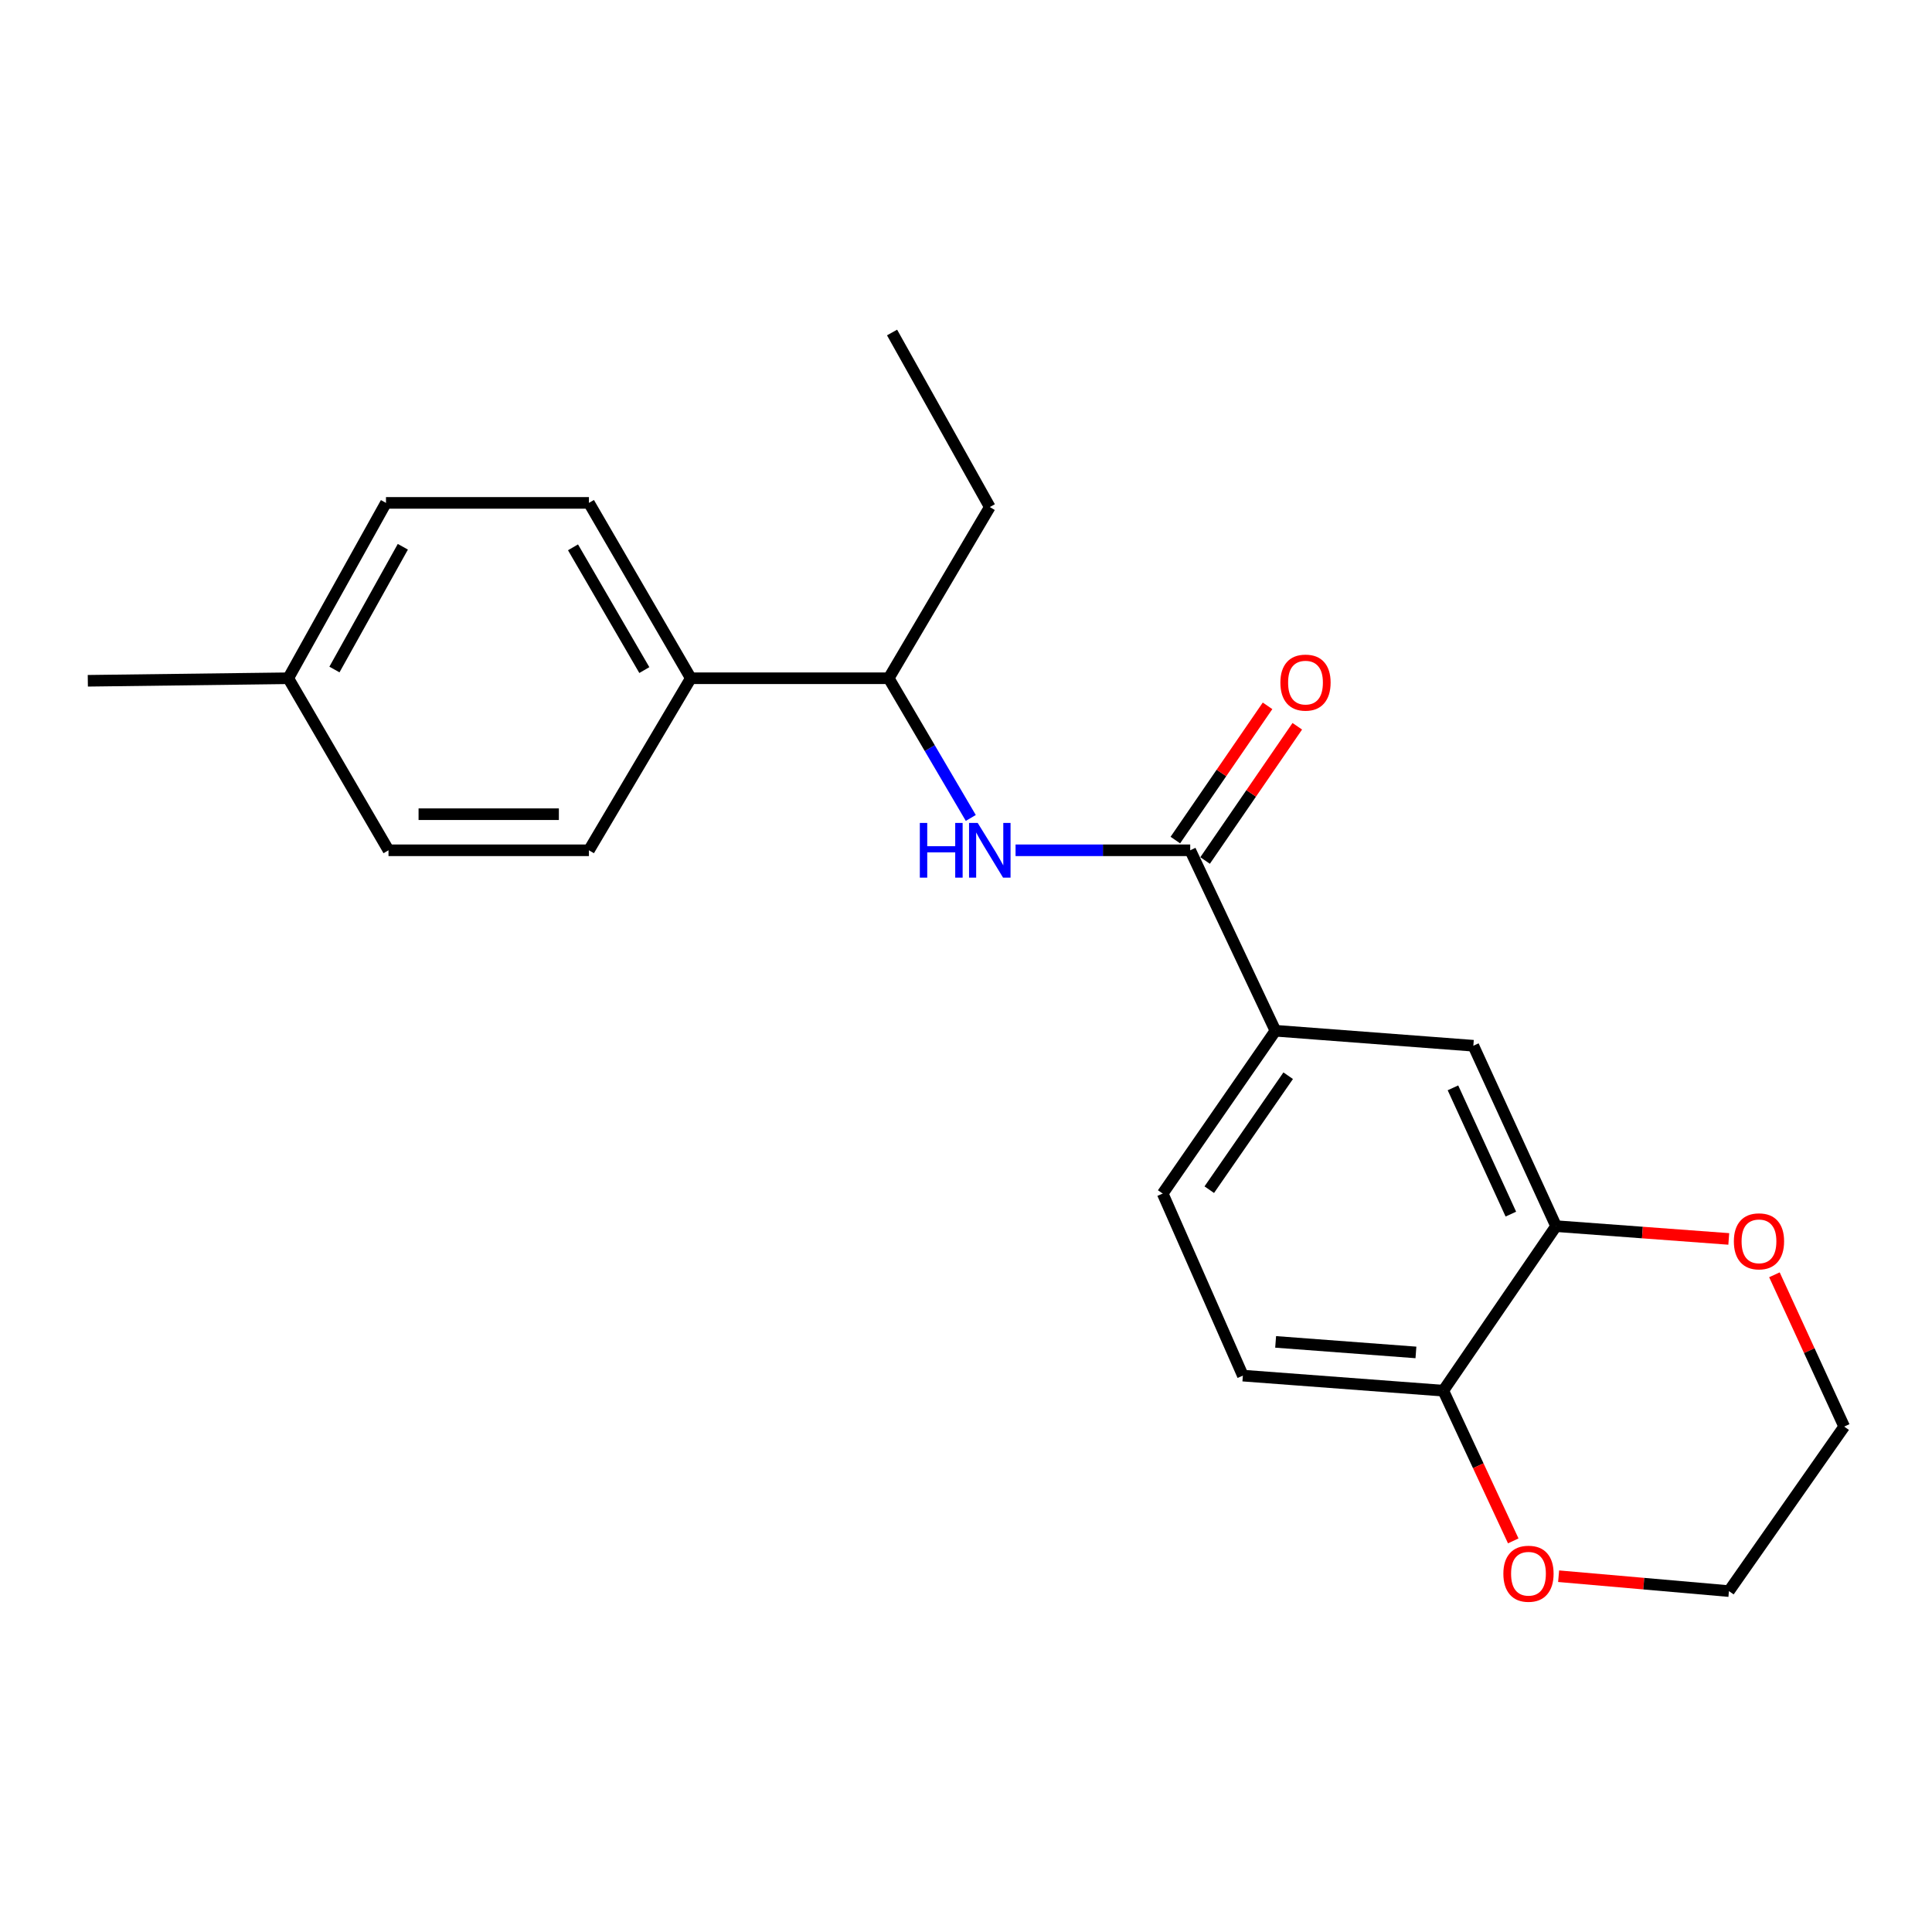 <?xml version='1.0' encoding='iso-8859-1'?>
<svg version='1.1' baseProfile='full'
              xmlns='http://www.w3.org/2000/svg'
                      xmlns:rdkit='http://www.rdkit.org/xml'
                      xmlns:xlink='http://www.w3.org/1999/xlink'
                  xml:space='preserve'
width='1000px' height='1000px' viewBox='0 0 1000 1000'>
<!-- END OF HEADER -->
<rect style='opacity:1.0;fill:#FFFFFF;stroke:none' width='1000' height='1000' x='0' y='0'> </rect>
<path class='bond-0' d='M 616.057,440.109 L 570.854,440.109' style='fill:none;fill-rule:evenodd;stroke:#000000;stroke-width:6px;stroke-linecap:butt;stroke-linejoin:miter;stroke-opacity:1' />
<path class='bond-0' d='M 570.854,440.109 L 525.651,440.109' style='fill:none;fill-rule:evenodd;stroke:#0000FF;stroke-width:6px;stroke-linecap:butt;stroke-linejoin:miter;stroke-opacity:1' />
<path class='bond-1' d='M 616.057,440.109 L 660.159,533.512' style='fill:none;fill-rule:evenodd;stroke:#000000;stroke-width:6px;stroke-linecap:butt;stroke-linejoin:miter;stroke-opacity:1' />
<path class='bond-8' d='M 623.755,445.396 L 647.616,410.655' style='fill:none;fill-rule:evenodd;stroke:#000000;stroke-width:6px;stroke-linecap:butt;stroke-linejoin:miter;stroke-opacity:1' />
<path class='bond-8' d='M 647.616,410.655 L 671.476,375.914' style='fill:none;fill-rule:evenodd;stroke:#FF0000;stroke-width:6px;stroke-linecap:butt;stroke-linejoin:miter;stroke-opacity:1' />
<path class='bond-8' d='M 608.358,434.821 L 632.219,400.08' style='fill:none;fill-rule:evenodd;stroke:#000000;stroke-width:6px;stroke-linecap:butt;stroke-linejoin:miter;stroke-opacity:1' />
<path class='bond-8' d='M 632.219,400.08 L 656.079,365.339' style='fill:none;fill-rule:evenodd;stroke:#FF0000;stroke-width:6px;stroke-linecap:butt;stroke-linejoin:miter;stroke-opacity:1' />
<path class='bond-5' d='M 502.48,423.367 L 481.238,387.215' style='fill:none;fill-rule:evenodd;stroke:#0000FF;stroke-width:6px;stroke-linecap:butt;stroke-linejoin:miter;stroke-opacity:1' />
<path class='bond-5' d='M 481.238,387.215 L 459.997,351.063' style='fill:none;fill-rule:evenodd;stroke:#000000;stroke-width:6px;stroke-linecap:butt;stroke-linejoin:miter;stroke-opacity:1' />
<path class='bond-3' d='M 660.159,533.512 L 762.601,541.274' style='fill:none;fill-rule:evenodd;stroke:#000000;stroke-width:6px;stroke-linecap:butt;stroke-linejoin:miter;stroke-opacity:1' />
<path class='bond-10' d='M 660.159,533.512 L 601.809,617.784' style='fill:none;fill-rule:evenodd;stroke:#000000;stroke-width:6px;stroke-linecap:butt;stroke-linejoin:miter;stroke-opacity:1' />
<path class='bond-10' d='M 666.763,556.786 L 625.918,615.777' style='fill:none;fill-rule:evenodd;stroke:#000000;stroke-width:6px;stroke-linecap:butt;stroke-linejoin:miter;stroke-opacity:1' />
<path class='bond-2' d='M 805.417,634.647 L 762.601,541.274' style='fill:none;fill-rule:evenodd;stroke:#000000;stroke-width:6px;stroke-linecap:butt;stroke-linejoin:miter;stroke-opacity:1' />
<path class='bond-2' d='M 782.016,628.427 L 752.045,563.066' style='fill:none;fill-rule:evenodd;stroke:#000000;stroke-width:6px;stroke-linecap:butt;stroke-linejoin:miter;stroke-opacity:1' />
<path class='bond-7' d='M 805.417,634.647 L 850.114,637.959' style='fill:none;fill-rule:evenodd;stroke:#000000;stroke-width:6px;stroke-linecap:butt;stroke-linejoin:miter;stroke-opacity:1' />
<path class='bond-7' d='M 850.114,637.959 L 894.81,641.271' style='fill:none;fill-rule:evenodd;stroke:#FF0000;stroke-width:6px;stroke-linecap:butt;stroke-linejoin:miter;stroke-opacity:1' />
<path class='bond-22' d='M 805.417,634.647 L 747.046,719.811' style='fill:none;fill-rule:evenodd;stroke:#000000;stroke-width:6px;stroke-linecap:butt;stroke-linejoin:miter;stroke-opacity:1' />
<path class='bond-4' d='M 747.046,719.811 L 643.307,712.018' style='fill:none;fill-rule:evenodd;stroke:#000000;stroke-width:6px;stroke-linecap:butt;stroke-linejoin:miter;stroke-opacity:1' />
<path class='bond-4' d='M 732.885,700.016 L 660.267,694.561' style='fill:none;fill-rule:evenodd;stroke:#000000;stroke-width:6px;stroke-linecap:butt;stroke-linejoin:miter;stroke-opacity:1' />
<path class='bond-9' d='M 747.046,719.811 L 765.149,758.681' style='fill:none;fill-rule:evenodd;stroke:#000000;stroke-width:6px;stroke-linecap:butt;stroke-linejoin:miter;stroke-opacity:1' />
<path class='bond-9' d='M 765.149,758.681 L 783.253,797.55' style='fill:none;fill-rule:evenodd;stroke:#FF0000;stroke-width:6px;stroke-linecap:butt;stroke-linejoin:miter;stroke-opacity:1' />
<path class='bond-6' d='M 459.997,351.063 L 357.565,351.063' style='fill:none;fill-rule:evenodd;stroke:#000000;stroke-width:6px;stroke-linecap:butt;stroke-linejoin:miter;stroke-opacity:1' />
<path class='bond-19' d='M 459.997,351.063 L 512.318,262.454' style='fill:none;fill-rule:evenodd;stroke:#000000;stroke-width:6px;stroke-linecap:butt;stroke-linejoin:miter;stroke-opacity:1' />
<path class='bond-12' d='M 357.565,351.063 L 304.829,260.295' style='fill:none;fill-rule:evenodd;stroke:#000000;stroke-width:6px;stroke-linecap:butt;stroke-linejoin:miter;stroke-opacity:1' />
<path class='bond-12' d='M 333.504,346.832 L 296.588,283.294' style='fill:none;fill-rule:evenodd;stroke:#000000;stroke-width:6px;stroke-linecap:butt;stroke-linejoin:miter;stroke-opacity:1' />
<path class='bond-13' d='M 357.565,351.063 L 304.829,440.109' style='fill:none;fill-rule:evenodd;stroke:#000000;stroke-width:6px;stroke-linecap:butt;stroke-linejoin:miter;stroke-opacity:1' />
<path class='bond-17' d='M 918.44,659.83 L 936.492,699.113' style='fill:none;fill-rule:evenodd;stroke:#FF0000;stroke-width:6px;stroke-linecap:butt;stroke-linejoin:miter;stroke-opacity:1' />
<path class='bond-17' d='M 936.492,699.113 L 954.545,738.397' style='fill:none;fill-rule:evenodd;stroke:#000000;stroke-width:6px;stroke-linecap:butt;stroke-linejoin:miter;stroke-opacity:1' />
<path class='bond-18' d='M 806.742,815.845 L 850.815,819.698' style='fill:none;fill-rule:evenodd;stroke:#FF0000;stroke-width:6px;stroke-linecap:butt;stroke-linejoin:miter;stroke-opacity:1' />
<path class='bond-18' d='M 850.815,819.698 L 894.888,823.551' style='fill:none;fill-rule:evenodd;stroke:#000000;stroke-width:6px;stroke-linecap:butt;stroke-linejoin:miter;stroke-opacity:1' />
<path class='bond-11' d='M 601.809,617.784 L 643.307,712.018' style='fill:none;fill-rule:evenodd;stroke:#000000;stroke-width:6px;stroke-linecap:butt;stroke-linejoin:miter;stroke-opacity:1' />
<path class='bond-14' d='M 304.829,260.295 L 199.782,260.295' style='fill:none;fill-rule:evenodd;stroke:#000000;stroke-width:6px;stroke-linecap:butt;stroke-linejoin:miter;stroke-opacity:1' />
<path class='bond-15' d='M 304.829,440.109 L 201.089,440.109' style='fill:none;fill-rule:evenodd;stroke:#000000;stroke-width:6px;stroke-linecap:butt;stroke-linejoin:miter;stroke-opacity:1' />
<path class='bond-15' d='M 289.268,421.43 L 216.65,421.43' style='fill:none;fill-rule:evenodd;stroke:#000000;stroke-width:6px;stroke-linecap:butt;stroke-linejoin:miter;stroke-opacity:1' />
<path class='bond-24' d='M 199.782,260.295 L 149.204,351.063' style='fill:none;fill-rule:evenodd;stroke:#000000;stroke-width:6px;stroke-linecap:butt;stroke-linejoin:miter;stroke-opacity:1' />
<path class='bond-24' d='M 208.512,283.002 L 173.107,346.54' style='fill:none;fill-rule:evenodd;stroke:#000000;stroke-width:6px;stroke-linecap:butt;stroke-linejoin:miter;stroke-opacity:1' />
<path class='bond-16' d='M 201.089,440.109 L 149.204,351.063' style='fill:none;fill-rule:evenodd;stroke:#000000;stroke-width:6px;stroke-linecap:butt;stroke-linejoin:miter;stroke-opacity:1' />
<path class='bond-20' d='M 149.204,351.063 L 45.455,352.371' style='fill:none;fill-rule:evenodd;stroke:#000000;stroke-width:6px;stroke-linecap:butt;stroke-linejoin:miter;stroke-opacity:1' />
<path class='bond-23' d='M 954.545,738.397 L 894.888,823.551' style='fill:none;fill-rule:evenodd;stroke:#000000;stroke-width:6px;stroke-linecap:butt;stroke-linejoin:miter;stroke-opacity:1' />
<path class='bond-21' d='M 512.318,262.454 L 461.729,172.101' style='fill:none;fill-rule:evenodd;stroke:#000000;stroke-width:6px;stroke-linecap:butt;stroke-linejoin:miter;stroke-opacity:1' />
<path  class='atom-1' d='M 476.098 425.949
L 479.938 425.949
L 479.938 437.989
L 494.418 437.989
L 494.418 425.949
L 498.258 425.949
L 498.258 454.269
L 494.418 454.269
L 494.418 441.189
L 479.938 441.189
L 479.938 454.269
L 476.098 454.269
L 476.098 425.949
' fill='#0000FF'/>
<path  class='atom-1' d='M 506.058 425.949
L 515.338 440.949
Q 516.258 442.429, 517.738 445.109
Q 519.218 447.789, 519.298 447.949
L 519.298 425.949
L 523.058 425.949
L 523.058 454.269
L 519.178 454.269
L 509.218 437.869
Q 508.058 435.949, 506.818 433.749
Q 505.618 431.549, 505.258 430.869
L 505.258 454.269
L 501.578 454.269
L 501.578 425.949
L 506.058 425.949
' fill='#0000FF'/>
<path  class='atom-8' d='M 897.443 642.51
Q 897.443 635.71, 900.803 631.91
Q 904.163 628.11, 910.443 628.11
Q 916.723 628.11, 920.083 631.91
Q 923.443 635.71, 923.443 642.51
Q 923.443 649.39, 920.043 653.31
Q 916.643 657.19, 910.443 657.19
Q 904.203 657.19, 900.803 653.31
Q 897.443 649.43, 897.443 642.51
M 910.443 653.99
Q 914.763 653.99, 917.083 651.11
Q 919.443 648.19, 919.443 642.51
Q 919.443 636.95, 917.083 634.15
Q 914.763 631.31, 910.443 631.31
Q 906.123 631.31, 903.763 634.11
Q 901.443 636.91, 901.443 642.51
Q 901.443 648.23, 903.763 651.11
Q 906.123 653.99, 910.443 653.99
' fill='#FF0000'/>
<path  class='atom-9' d='M 662.725 353.312
Q 662.725 346.512, 666.085 342.712
Q 669.445 338.912, 675.725 338.912
Q 682.005 338.912, 685.365 342.712
Q 688.725 346.512, 688.725 353.312
Q 688.725 360.192, 685.325 364.112
Q 681.925 367.992, 675.725 367.992
Q 669.485 367.992, 666.085 364.112
Q 662.725 360.232, 662.725 353.312
M 675.725 364.792
Q 680.045 364.792, 682.365 361.912
Q 684.725 358.992, 684.725 353.312
Q 684.725 347.752, 682.365 344.952
Q 680.045 342.112, 675.725 342.112
Q 671.405 342.112, 669.045 344.912
Q 666.725 347.712, 666.725 353.312
Q 666.725 359.032, 669.045 361.912
Q 671.405 364.792, 675.725 364.792
' fill='#FF0000'/>
<path  class='atom-10' d='M 778.138 814.561
Q 778.138 807.761, 781.498 803.961
Q 784.858 800.161, 791.138 800.161
Q 797.418 800.161, 800.778 803.961
Q 804.138 807.761, 804.138 814.561
Q 804.138 821.441, 800.738 825.361
Q 797.338 829.241, 791.138 829.241
Q 784.898 829.241, 781.498 825.361
Q 778.138 821.481, 778.138 814.561
M 791.138 826.041
Q 795.458 826.041, 797.778 823.161
Q 800.138 820.241, 800.138 814.561
Q 800.138 809.001, 797.778 806.201
Q 795.458 803.361, 791.138 803.361
Q 786.818 803.361, 784.458 806.161
Q 782.138 808.961, 782.138 814.561
Q 782.138 820.281, 784.458 823.161
Q 786.818 826.041, 791.138 826.041
' fill='#FF0000'/>
</svg>

